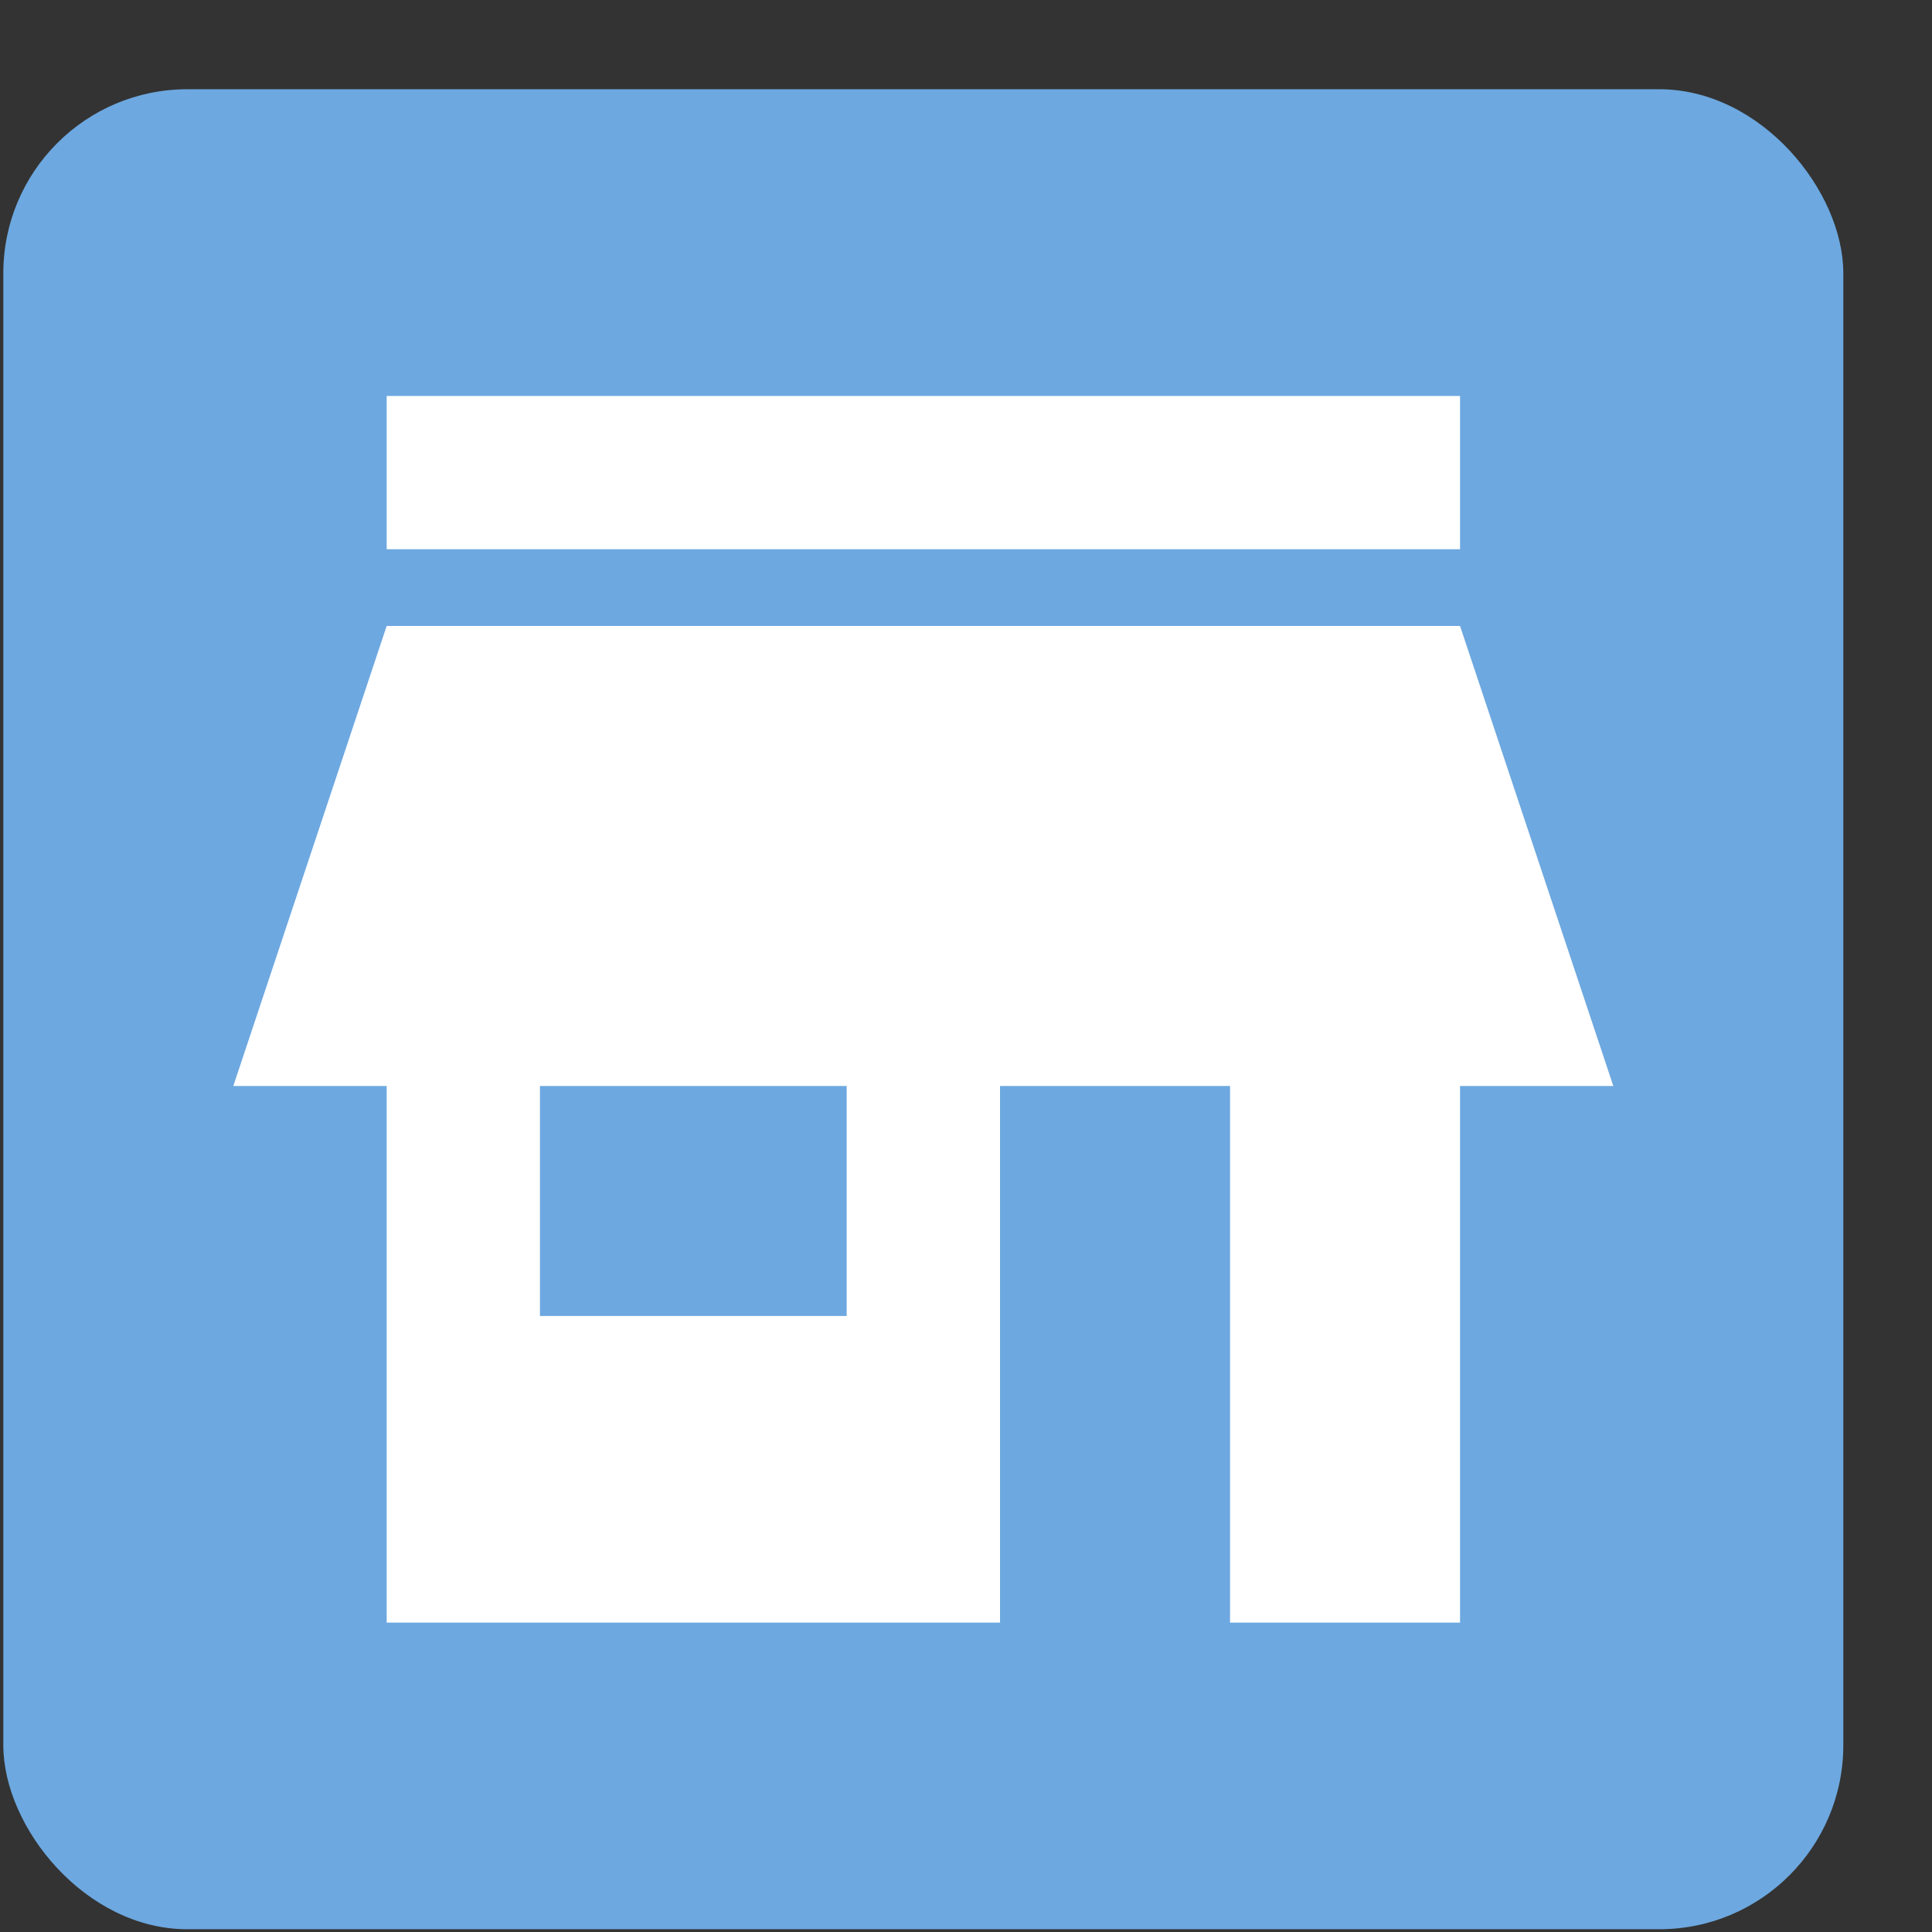 <?xml version="1.0" encoding="UTF-8"?> <svg xmlns="http://www.w3.org/2000/svg" width="21" height="21" viewBox="0 0 21 21" fill="none"><rect x="0" y="0" width="21" height="21" fill="#333333" stroke="none"/> <rect x="0.036" y="0.97" width="20" height="20" rx="2" fill="#74B5F3" fill-opacity="0.9"></rect> <g clip-path="url(#clip0_315_48)"> <path d="M15.87 4.304H4.203V5.97H15.87V4.304Z" fill="white"></path> <path fill-rule="evenodd" clip-rule="evenodd" d="M2.536 11.804L4.203 6.804H15.87L17.536 11.804H15.87V17.637H13.37V11.804H10.87V17.637H4.203V11.804H2.536ZM5.869 11.804H9.203V14.304H5.869V11.804Z" fill="white"></path> </g> <defs> <clipPath id="clip0_315_48"> <rect width="15" height="15" fill="white" transform="translate(2.536 3.47)"></rect> </clipPath> </defs> </svg> 
